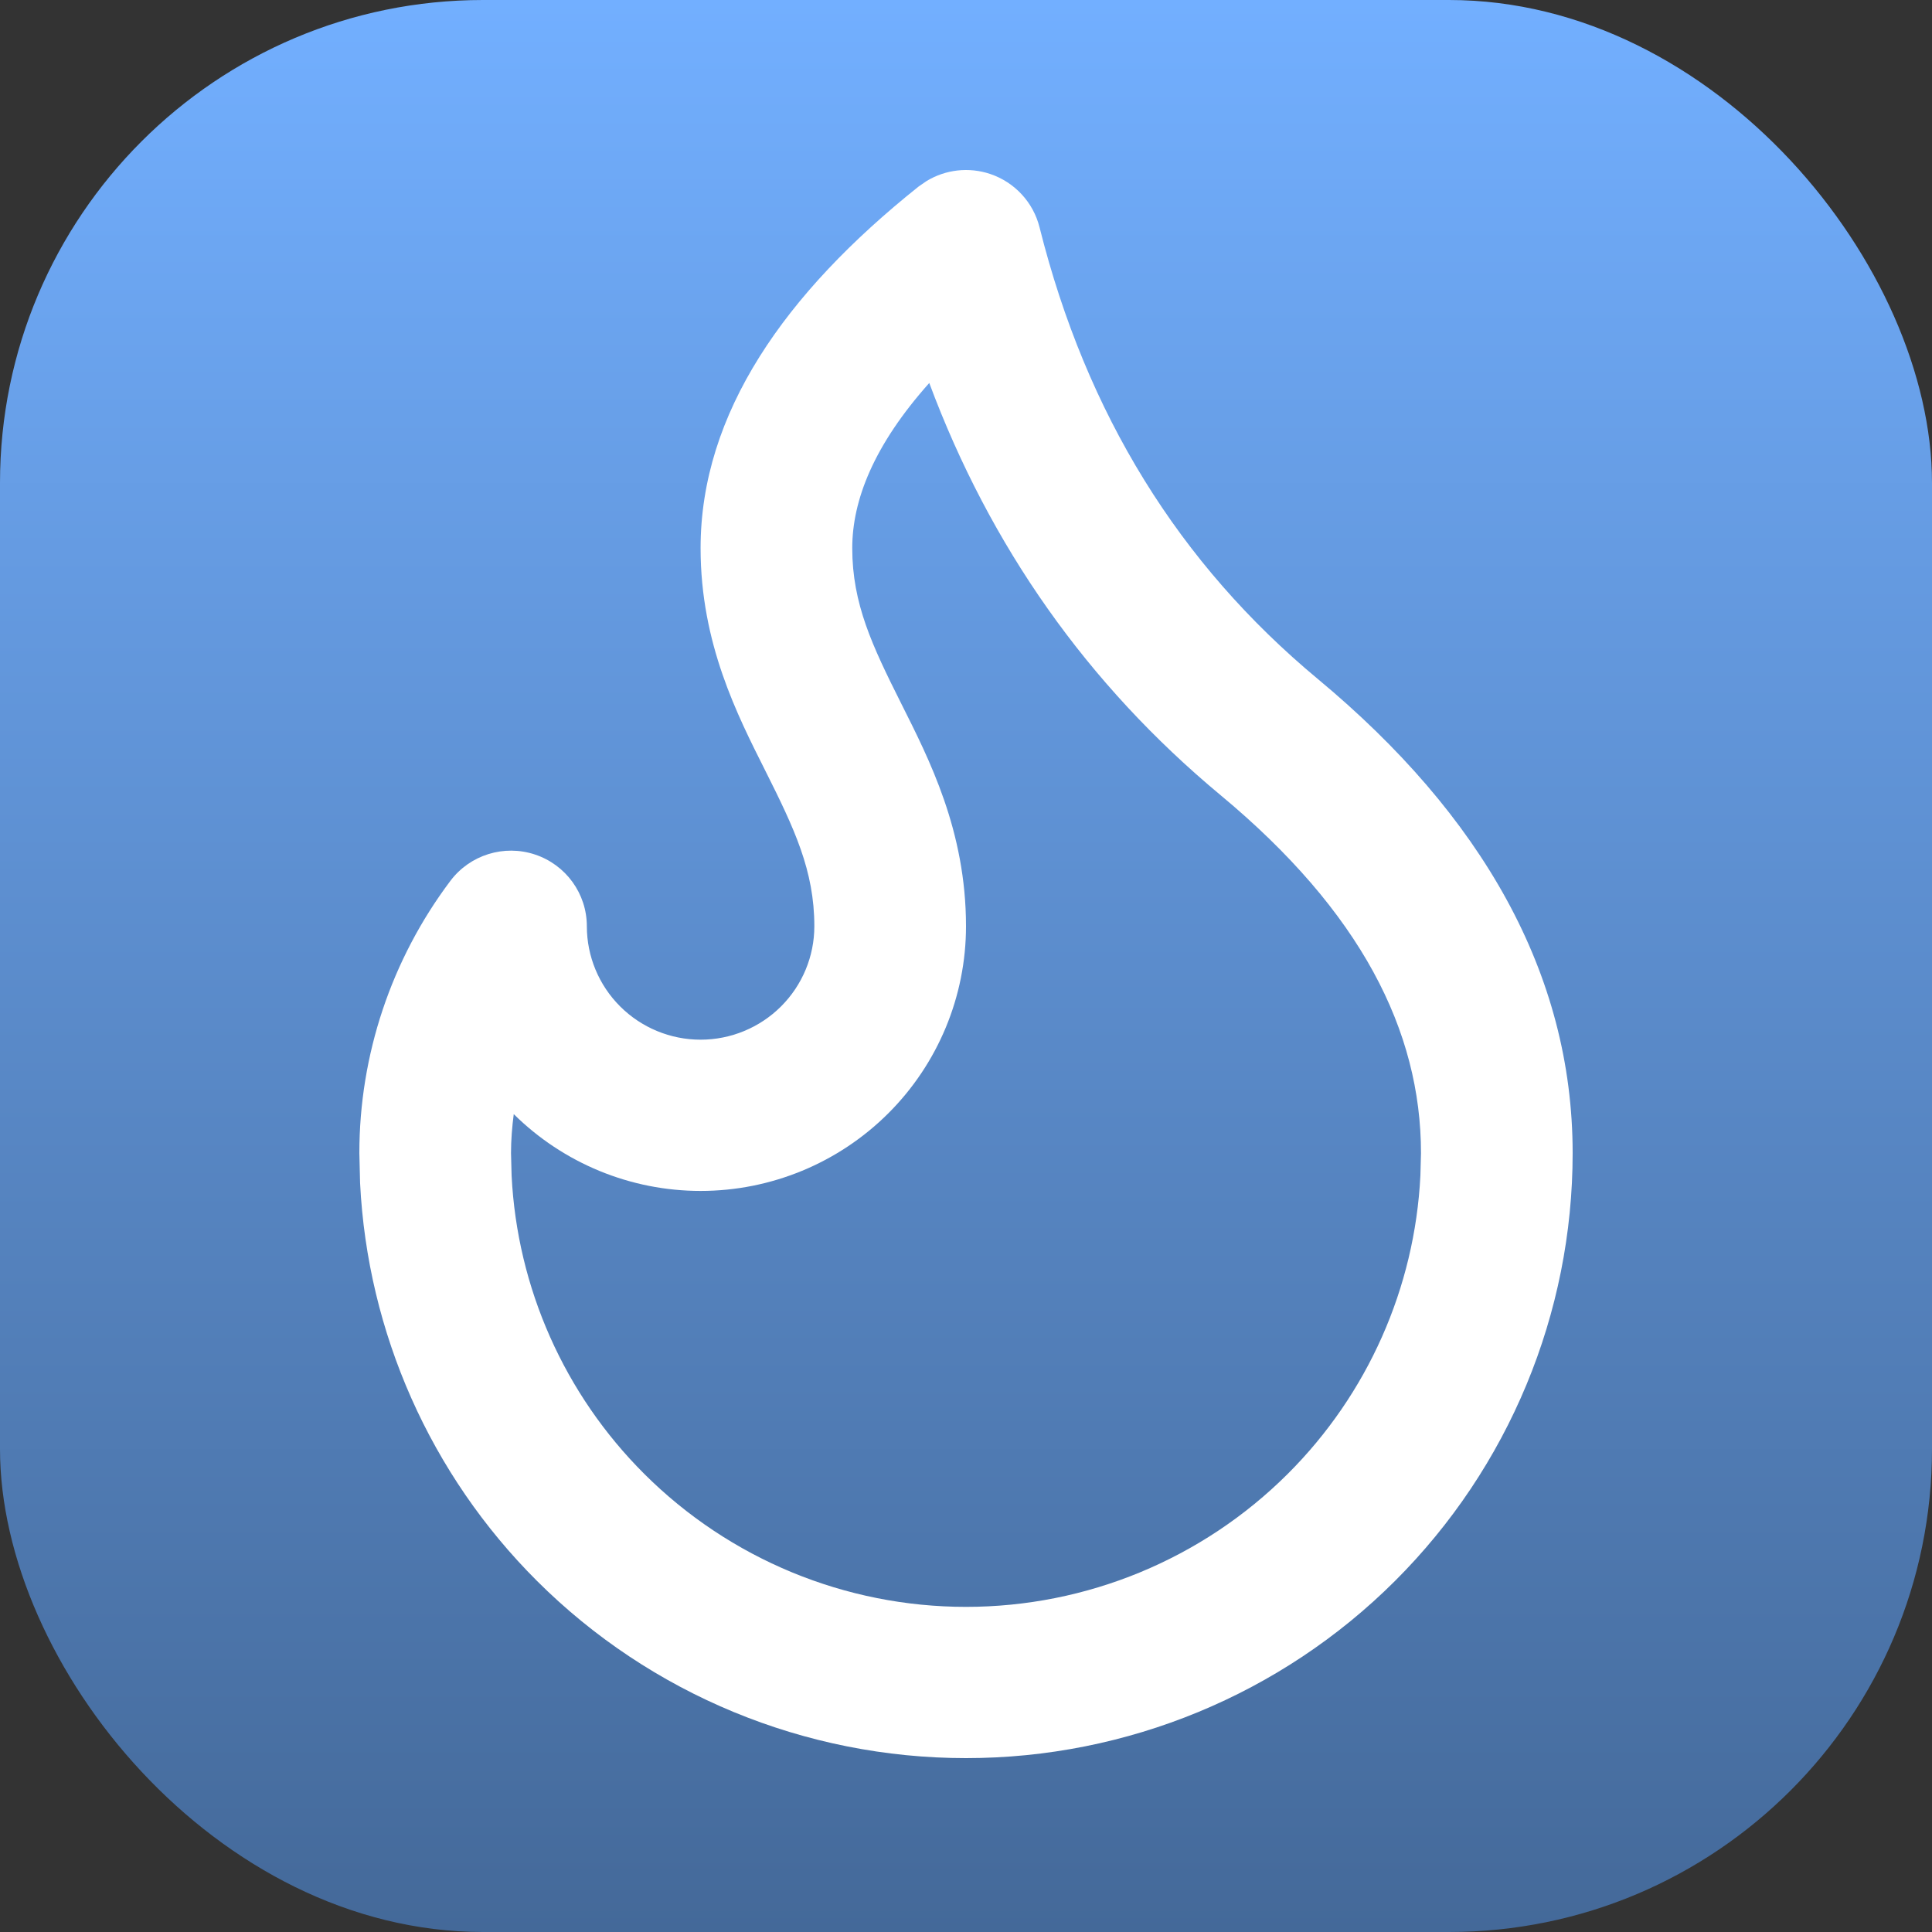 <svg width="500" height="500" viewBox="0 0 500 500" fill="none" xmlns="http://www.w3.org/2000/svg">
<rect x="0" y="0" width="500" height="500" fill="#333333" stroke="none"/>
<rect width="500" height="500" rx="125" fill="url(#paint0_linear_23_14)"/>
<path d="M93 298.426C93 273.019 101.269 248.302 116.554 227.976C121.622 221.236 130.446 218.488 138.459 221.152C146.47 223.818 151.875 231.289 151.875 239.711C151.875 247.497 154.979 254.962 160.499 260.468C166.02 265.973 173.505 269.069 181.312 269.069C189.12 269.069 196.605 265.973 202.126 260.468C207.646 254.962 210.75 247.497 210.75 239.711C210.75 225.309 205.577 214.447 198.101 199.536C190.858 185.089 181.312 166.594 181.312 141.853C181.312 106.984 203.16 75.859 237.734 48.275L239.785 46.861C244.701 43.87 250.731 43.165 256.267 45.026C262.599 47.158 267.41 52.359 269.031 58.826C281.165 107.227 305.206 145.933 341.072 175.74C383.346 210.873 407 251.825 407 298.426C407 339.952 390.466 379.785 361.023 409.148C331.58 438.511 291.639 455 250 455C208.361 455 168.42 438.511 138.977 409.148C111.373 381.619 95.116 344.887 93.192 306.186L93 298.426ZM220.562 141.853C220.562 156.255 225.735 167.117 233.211 182.028C240.454 196.474 250 214.97 250 239.711C250 257.879 242.758 275.297 229.877 288.144C216.995 300.99 199.53 308.212 181.312 308.212C163.19 308.212 145.821 301.056 132.959 288.335C132.524 291.669 132.25 295.035 132.25 298.426L132.403 304.256C133.849 333.278 146.046 360.809 166.747 381.453C188.829 403.476 218.771 415.857 250 415.857C281.229 415.857 311.171 403.476 333.253 381.453C353.954 360.809 366.151 333.278 367.597 304.256L367.75 298.426C367.75 266.742 352.153 235.929 315.928 205.824C281.388 177.118 256.256 141.406 240.494 99.116C226.11 115.225 220.562 129.487 220.562 141.853Z" fill="white"/>
<defs>
<linearGradient id="paint0_linear_23_14" x1="250" y1="0" x2="250" y2="500" gradientUnits="userSpaceOnUse">
<stop stop-color="#72AFFF"/>
<stop offset="1" stop-color="#446999"/>
</linearGradient>
</defs>
</svg>
